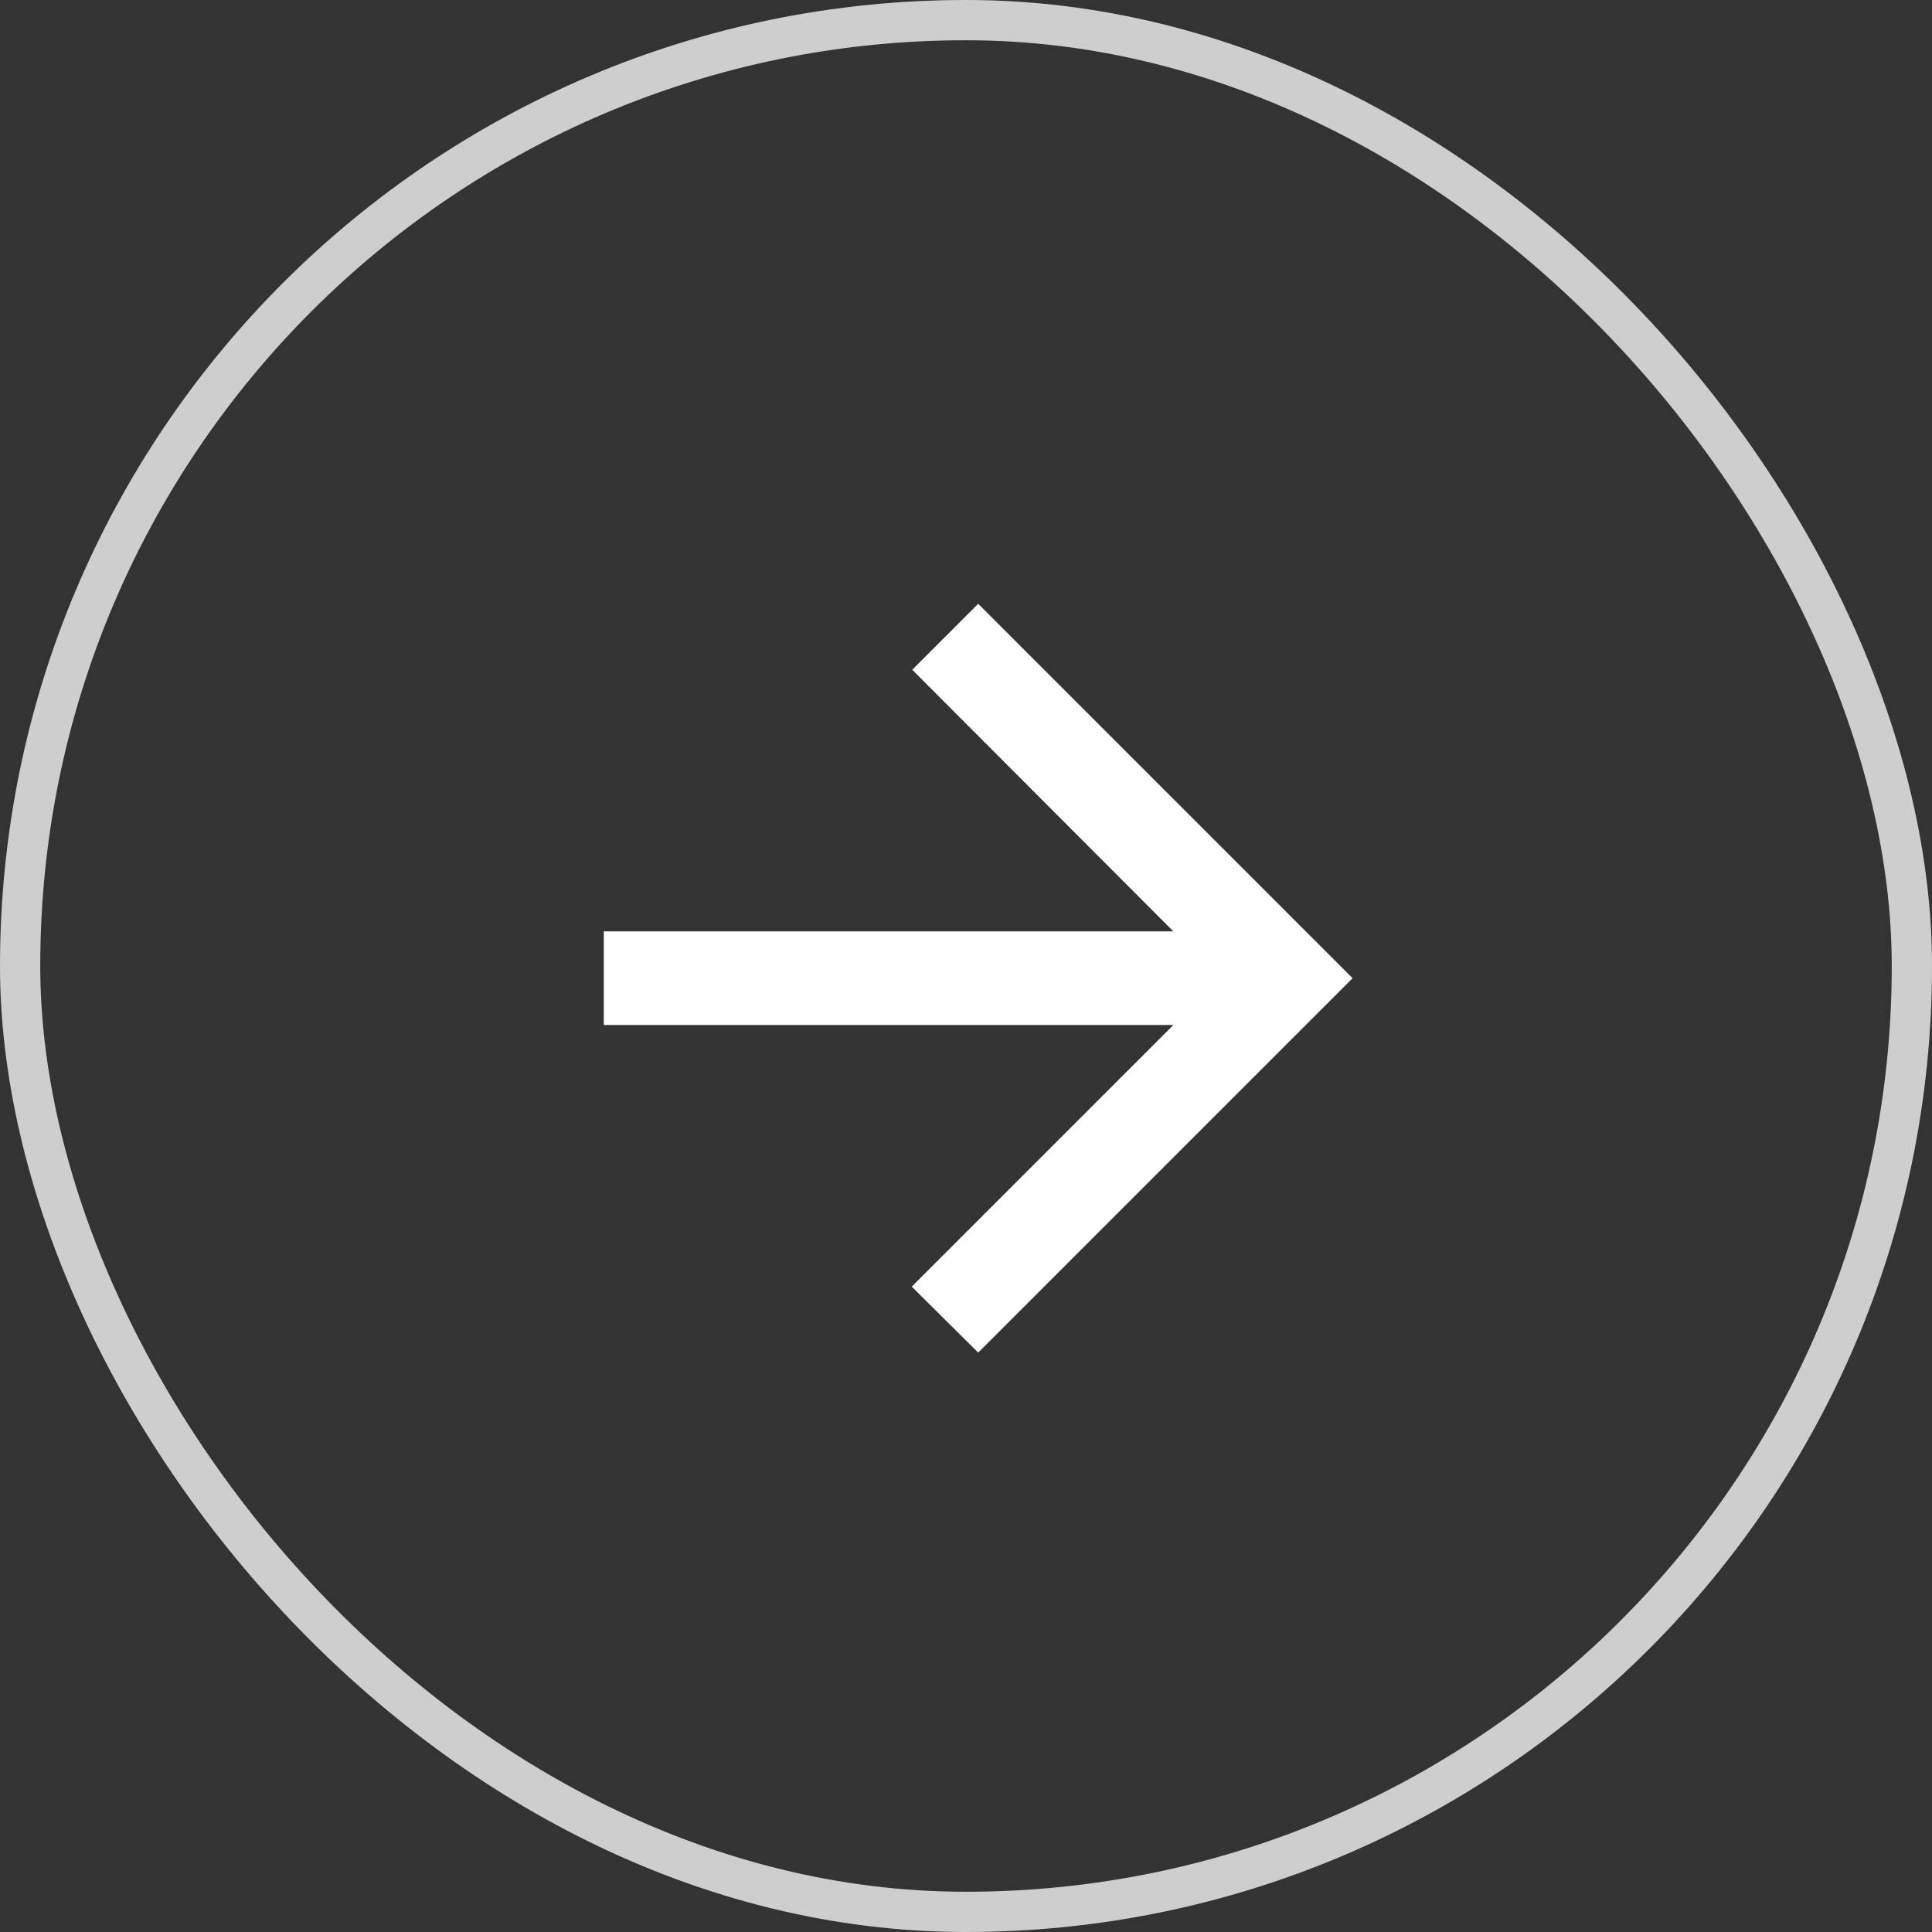<?xml version="1.0" encoding="UTF-8"?> <svg xmlns="http://www.w3.org/2000/svg" width="48" height="48" viewBox="0 0 48 48" fill="none"><rect x="0" y="0" width="48" height="48" fill="#333333" stroke="none"/> <path d="M15.001 25.466L29.152 25.466L22.652 31.966L24.303 33.605L33.605 24.303L24.303 15.001L22.664 16.64L29.152 23.14L15.001 23.14L15.001 25.466Z" fill="white"></path> <rect x="0.5" y="0.5" width="47" height="47" rx="23.5" stroke="#CFCECE"></rect> </svg> 